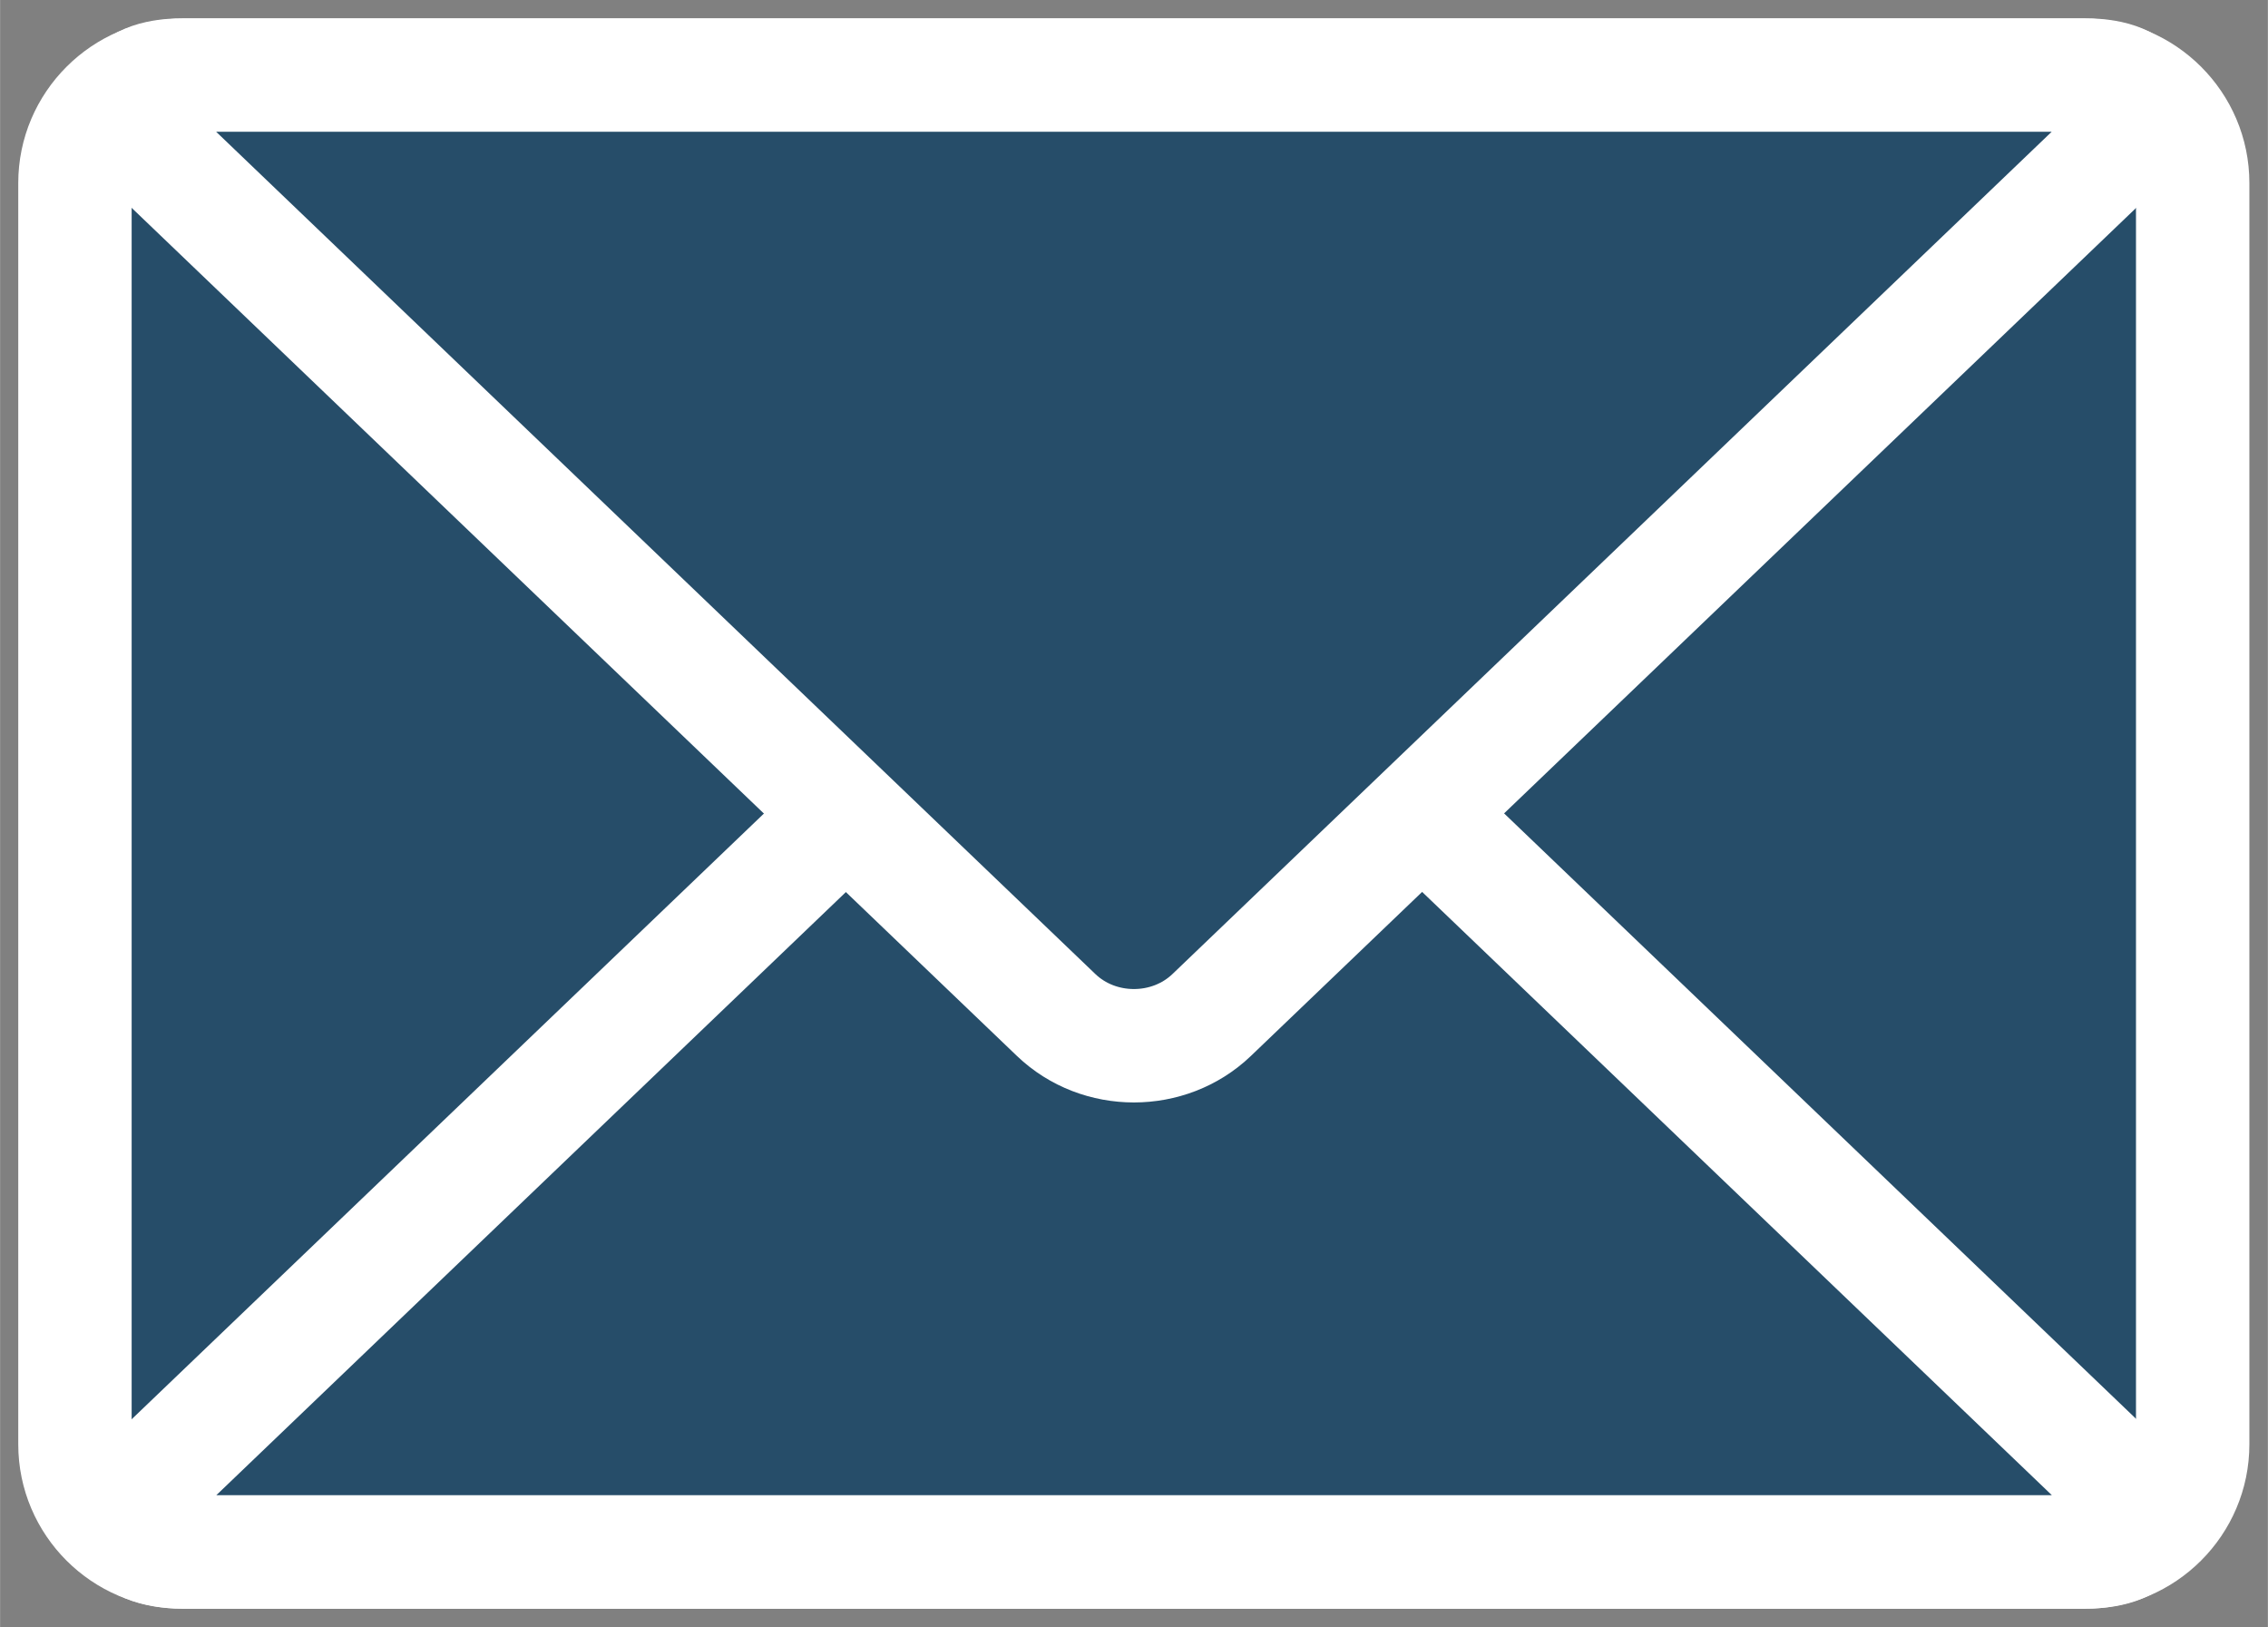 <?xml version="1.0" encoding="UTF-8"?>
<!DOCTYPE svg PUBLIC "-//W3C//DTD SVG 1.1//EN" "http://www.w3.org/Graphics/SVG/1.1/DTD/svg11.dtd">
<!-- Creator: CorelDRAW SE (OEM-Version) -->
<svg xmlns="http://www.w3.org/2000/svg" xml:space="preserve" width="20.234mm" height="14.513mm" version="1.1" style="shape-rendering:geometricPrecision; text-rendering:geometricPrecision; image-rendering:optimizeQuality; fill-rule:evenodd; clip-rule:evenodd"
viewBox="0 0 123 88.23"
 xmlns:xlink="http://www.w3.org/1999/xlink">
 <rect x="0" y="0" width="123" height="88.23" fill="#808080" stroke="none"/>
 <defs>
  <style type="text/css">
   <![CDATA[
    .str0 {stroke:white;stroke-width:6.15;stroke-linecap:round;stroke-linejoin:round;stroke-miterlimit:10}
    .fil1 {fill:none;fill-rule:nonzero}
    .fil0 {fill:#264d69;fill-rule:nonzero}
   ]]>
  </style>
 </defs>
 <g id="Ebene_x0020_1">
  <path class="fil0" d="M118.92 78.32c0,3.21 -2.63,5.84 -5.84,5.84l-103.18 0c-3.21,0 -5.84,-2.62 -5.84,-5.84l0 -68.4c0,-3.21 2.63,-5.84 5.84,-5.84l103.18 0c3.21,0 5.84,2.63 5.84,5.84l0 68.4z"/>
  <path class="fil1 str0" d="M118.92 78.32c0,3.21 -2.63,5.84 -5.84,5.84l-103.18 0c-3.21,0 -5.84,-2.62 -5.84,-5.84l0 -68.4c0,-3.21 2.63,-5.84 5.84,-5.84l103.18 0c3.21,0 5.84,2.63 5.84,5.84l0 68.4z"/>
  <path class="fil0" d="M9.91 84.15c-3.21,0 -3.94,-1.82 -1.62,-4.04l49 -46.93c2.32,-2.22 6.11,-2.22 8.43,0l49 46.93c2.32,2.22 1.59,4.04 -1.62,4.04l-103.18 0z"/>
  <path class="fil1 str0" d="M9.91 84.15c-3.21,0 -3.94,-1.82 -1.62,-4.04l49 -46.93c2.32,-2.22 6.11,-2.22 8.43,0l49 46.93c2.32,2.22 1.59,4.04 -1.62,4.04l-103.18 0z"/>
  <path class="fil0" d="M113.09 4.07c3.21,0 3.94,1.82 1.62,4.04l-49 46.93c-2.32,2.22 -6.11,2.22 -8.43,0l-49 -46.93c-2.32,-2.22 -1.59,-4.04 1.62,-4.04l103.18 0z"/>
  <path class="fil1 str0" d="M113.09 4.07c3.21,0 3.94,1.82 1.62,4.04l-49 46.93c-2.32,2.22 -6.11,2.22 -8.43,0l-49 -46.93c-2.32,-2.22 -1.59,-4.04 1.62,-4.04l103.18 0z"/>
 </g>
</svg>
